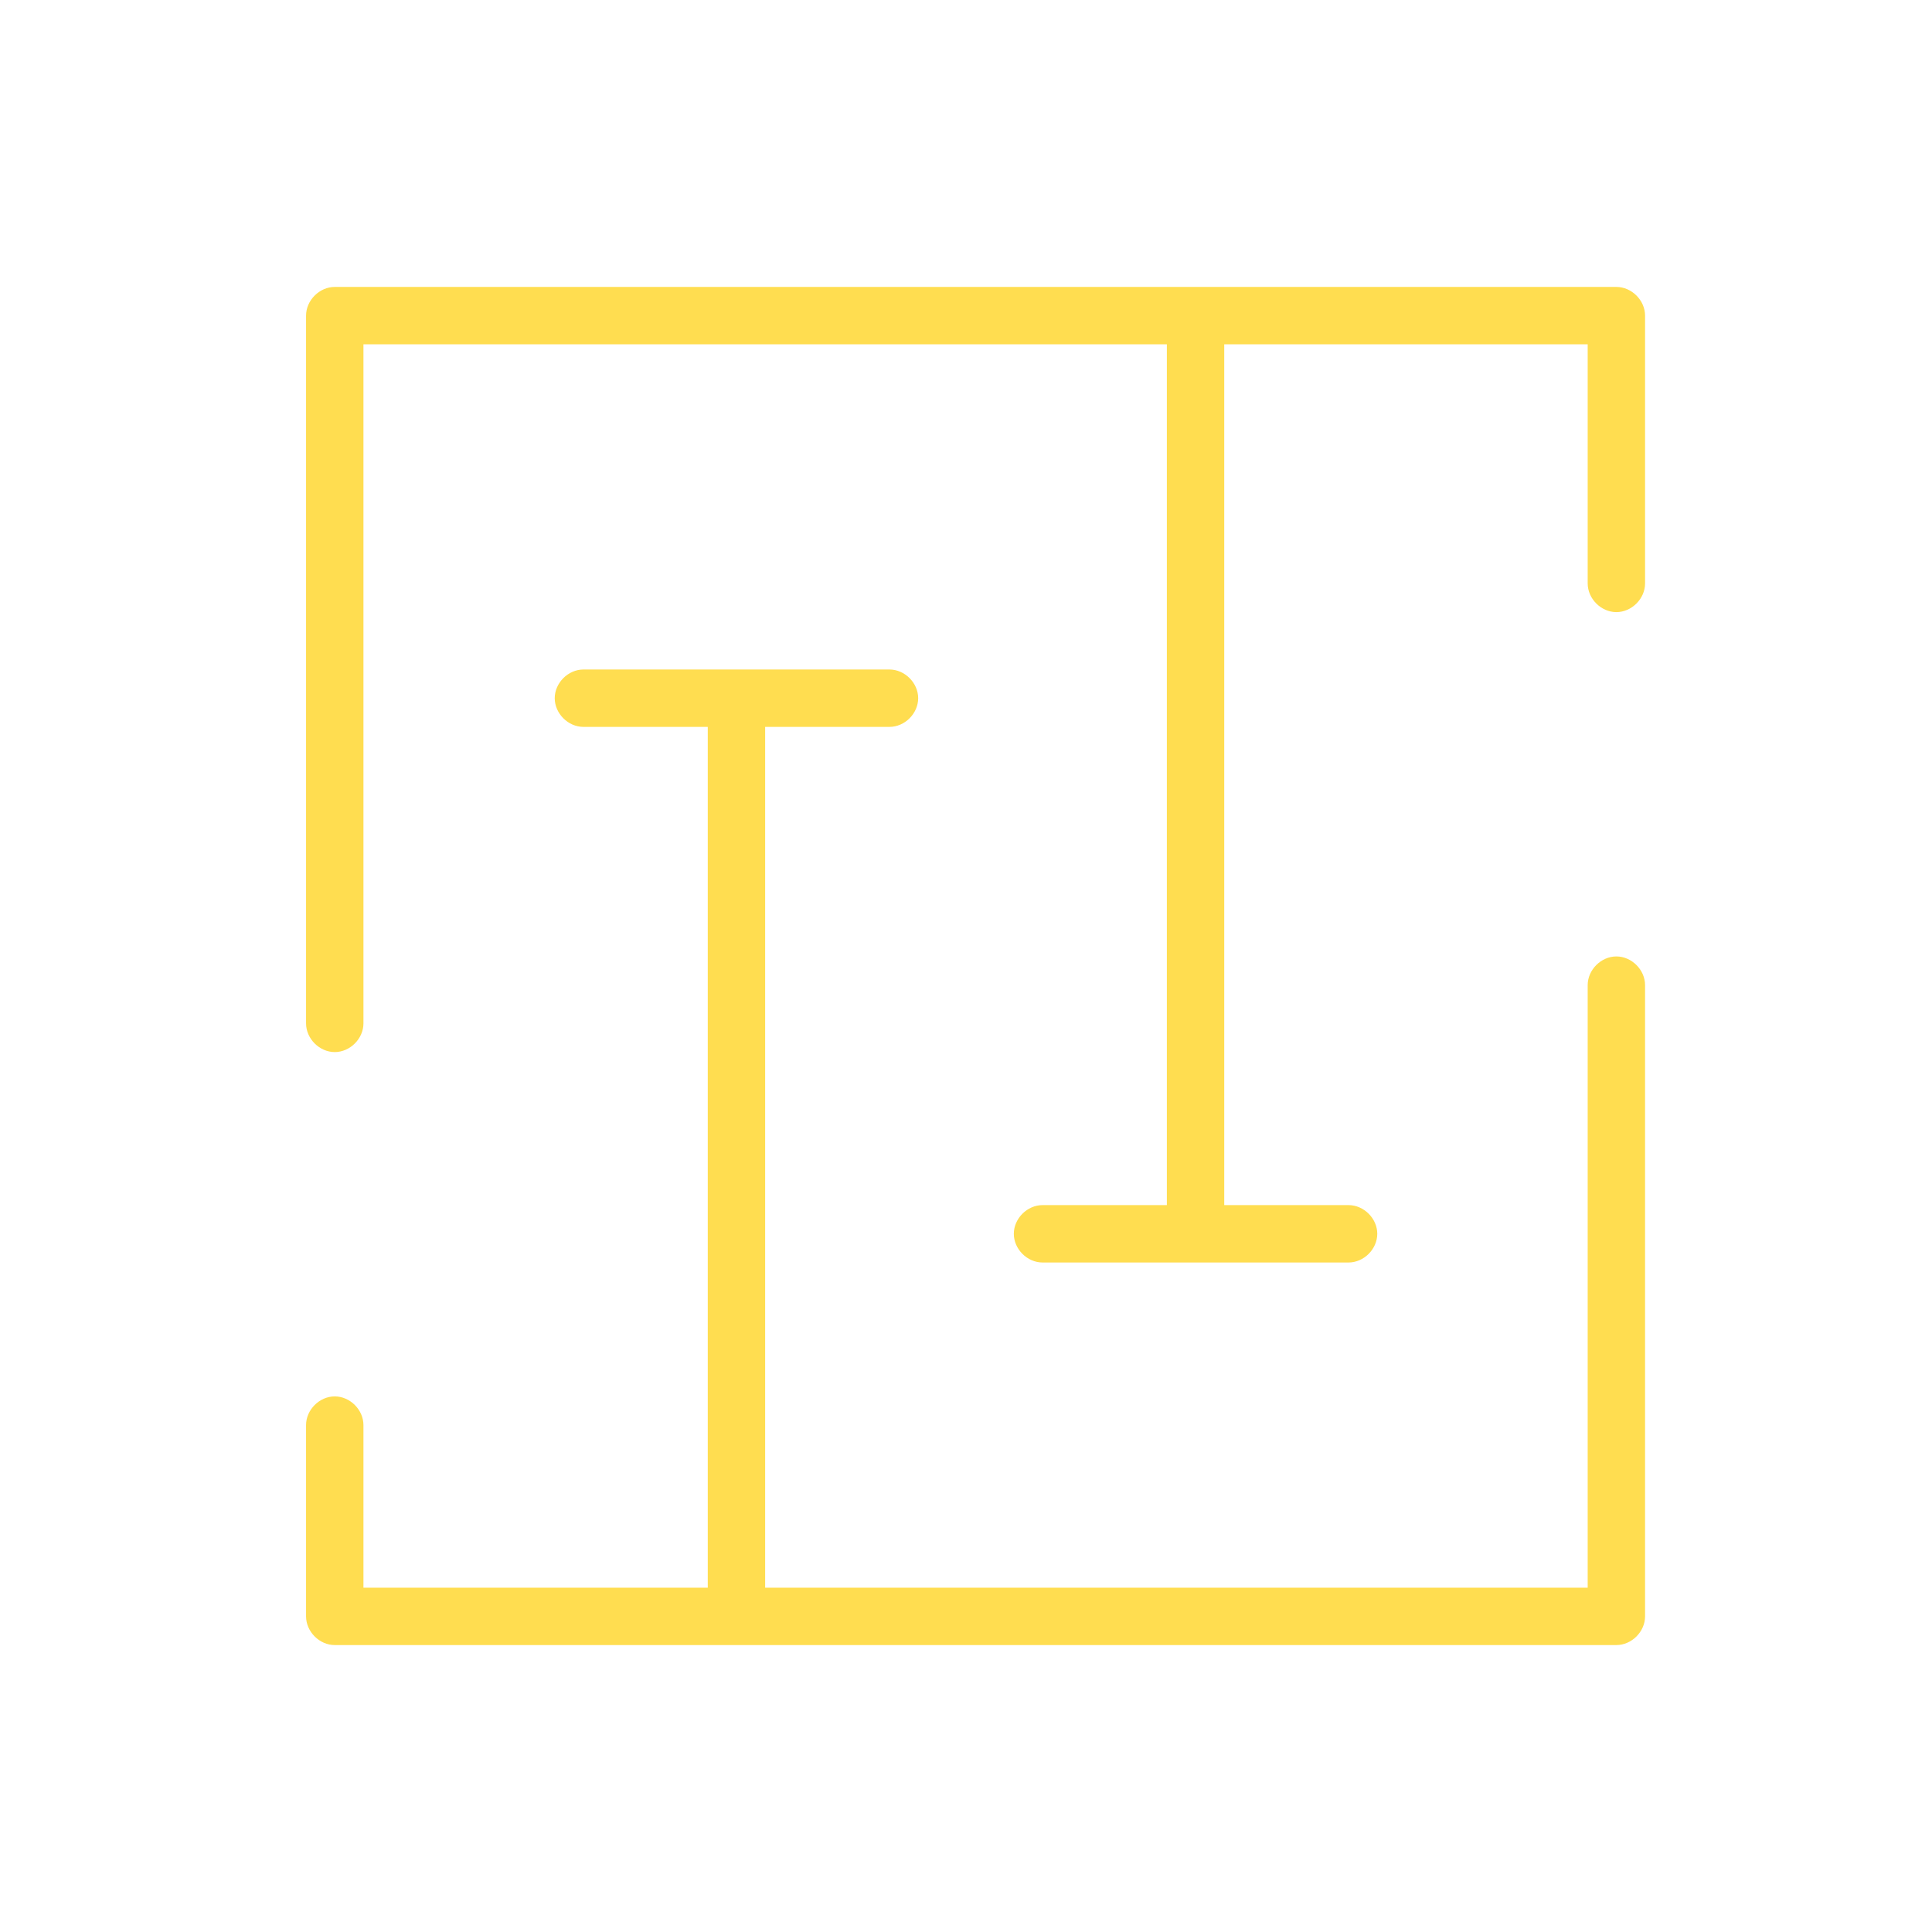 <?xml version="1.0" encoding="UTF-8"?> <!-- Generator: Adobe Illustrator 23.1.1, SVG Export Plug-In . SVG Version: 6.00 Build 0) --> <svg xmlns="http://www.w3.org/2000/svg" xmlns:xlink="http://www.w3.org/1999/xlink" id="Layer_1" x="0px" y="0px" viewBox="0 0 101 101" style="enable-background:new 0 0 101 101;" xml:space="preserve"> <style type="text/css"> .st0{fill:#FFDD50;} </style> <title>log_Artboard 2 copy 14</title> <path class="st0" d="M84.5,50c-0.8,0-1.5,0.7-1.5,1.5V83H40V38h6.5c0.8,0,1.5-0.7,1.5-1.5S47.3,35,46.5,35h-16 c-0.8,0-1.5,0.7-1.5,1.5s0.7,1.5,1.5,1.5l0,0H37v45H19v-8.5c0-0.8-0.7-1.5-1.5-1.5S16,73.7,16,74.5v10c0,0.8,0.7,1.5,1.5,1.5h67 c0.8,0,1.5-0.7,1.5-1.5v-33C86,50.7,85.3,50,84.5,50z"></path> <path class="st0" d="M84.5,15h-67c-0.8,0-1.5,0.7-1.5,1.5v37c0,0.8,0.7,1.5,1.5,1.5s1.5-0.7,1.5-1.5V18h42v45h-6.5 c-0.8,0-1.5,0.7-1.5,1.5c0,0.8,0.7,1.5,1.5,1.5h16c0.8,0,1.5-0.7,1.5-1.5c0-0.8-0.7-1.5-1.5-1.5H64V18h19v12.5 c0,0.8,0.7,1.5,1.5,1.5s1.5-0.7,1.5-1.5v-14C86,15.7,85.3,15,84.5,15z"></path> </svg> 